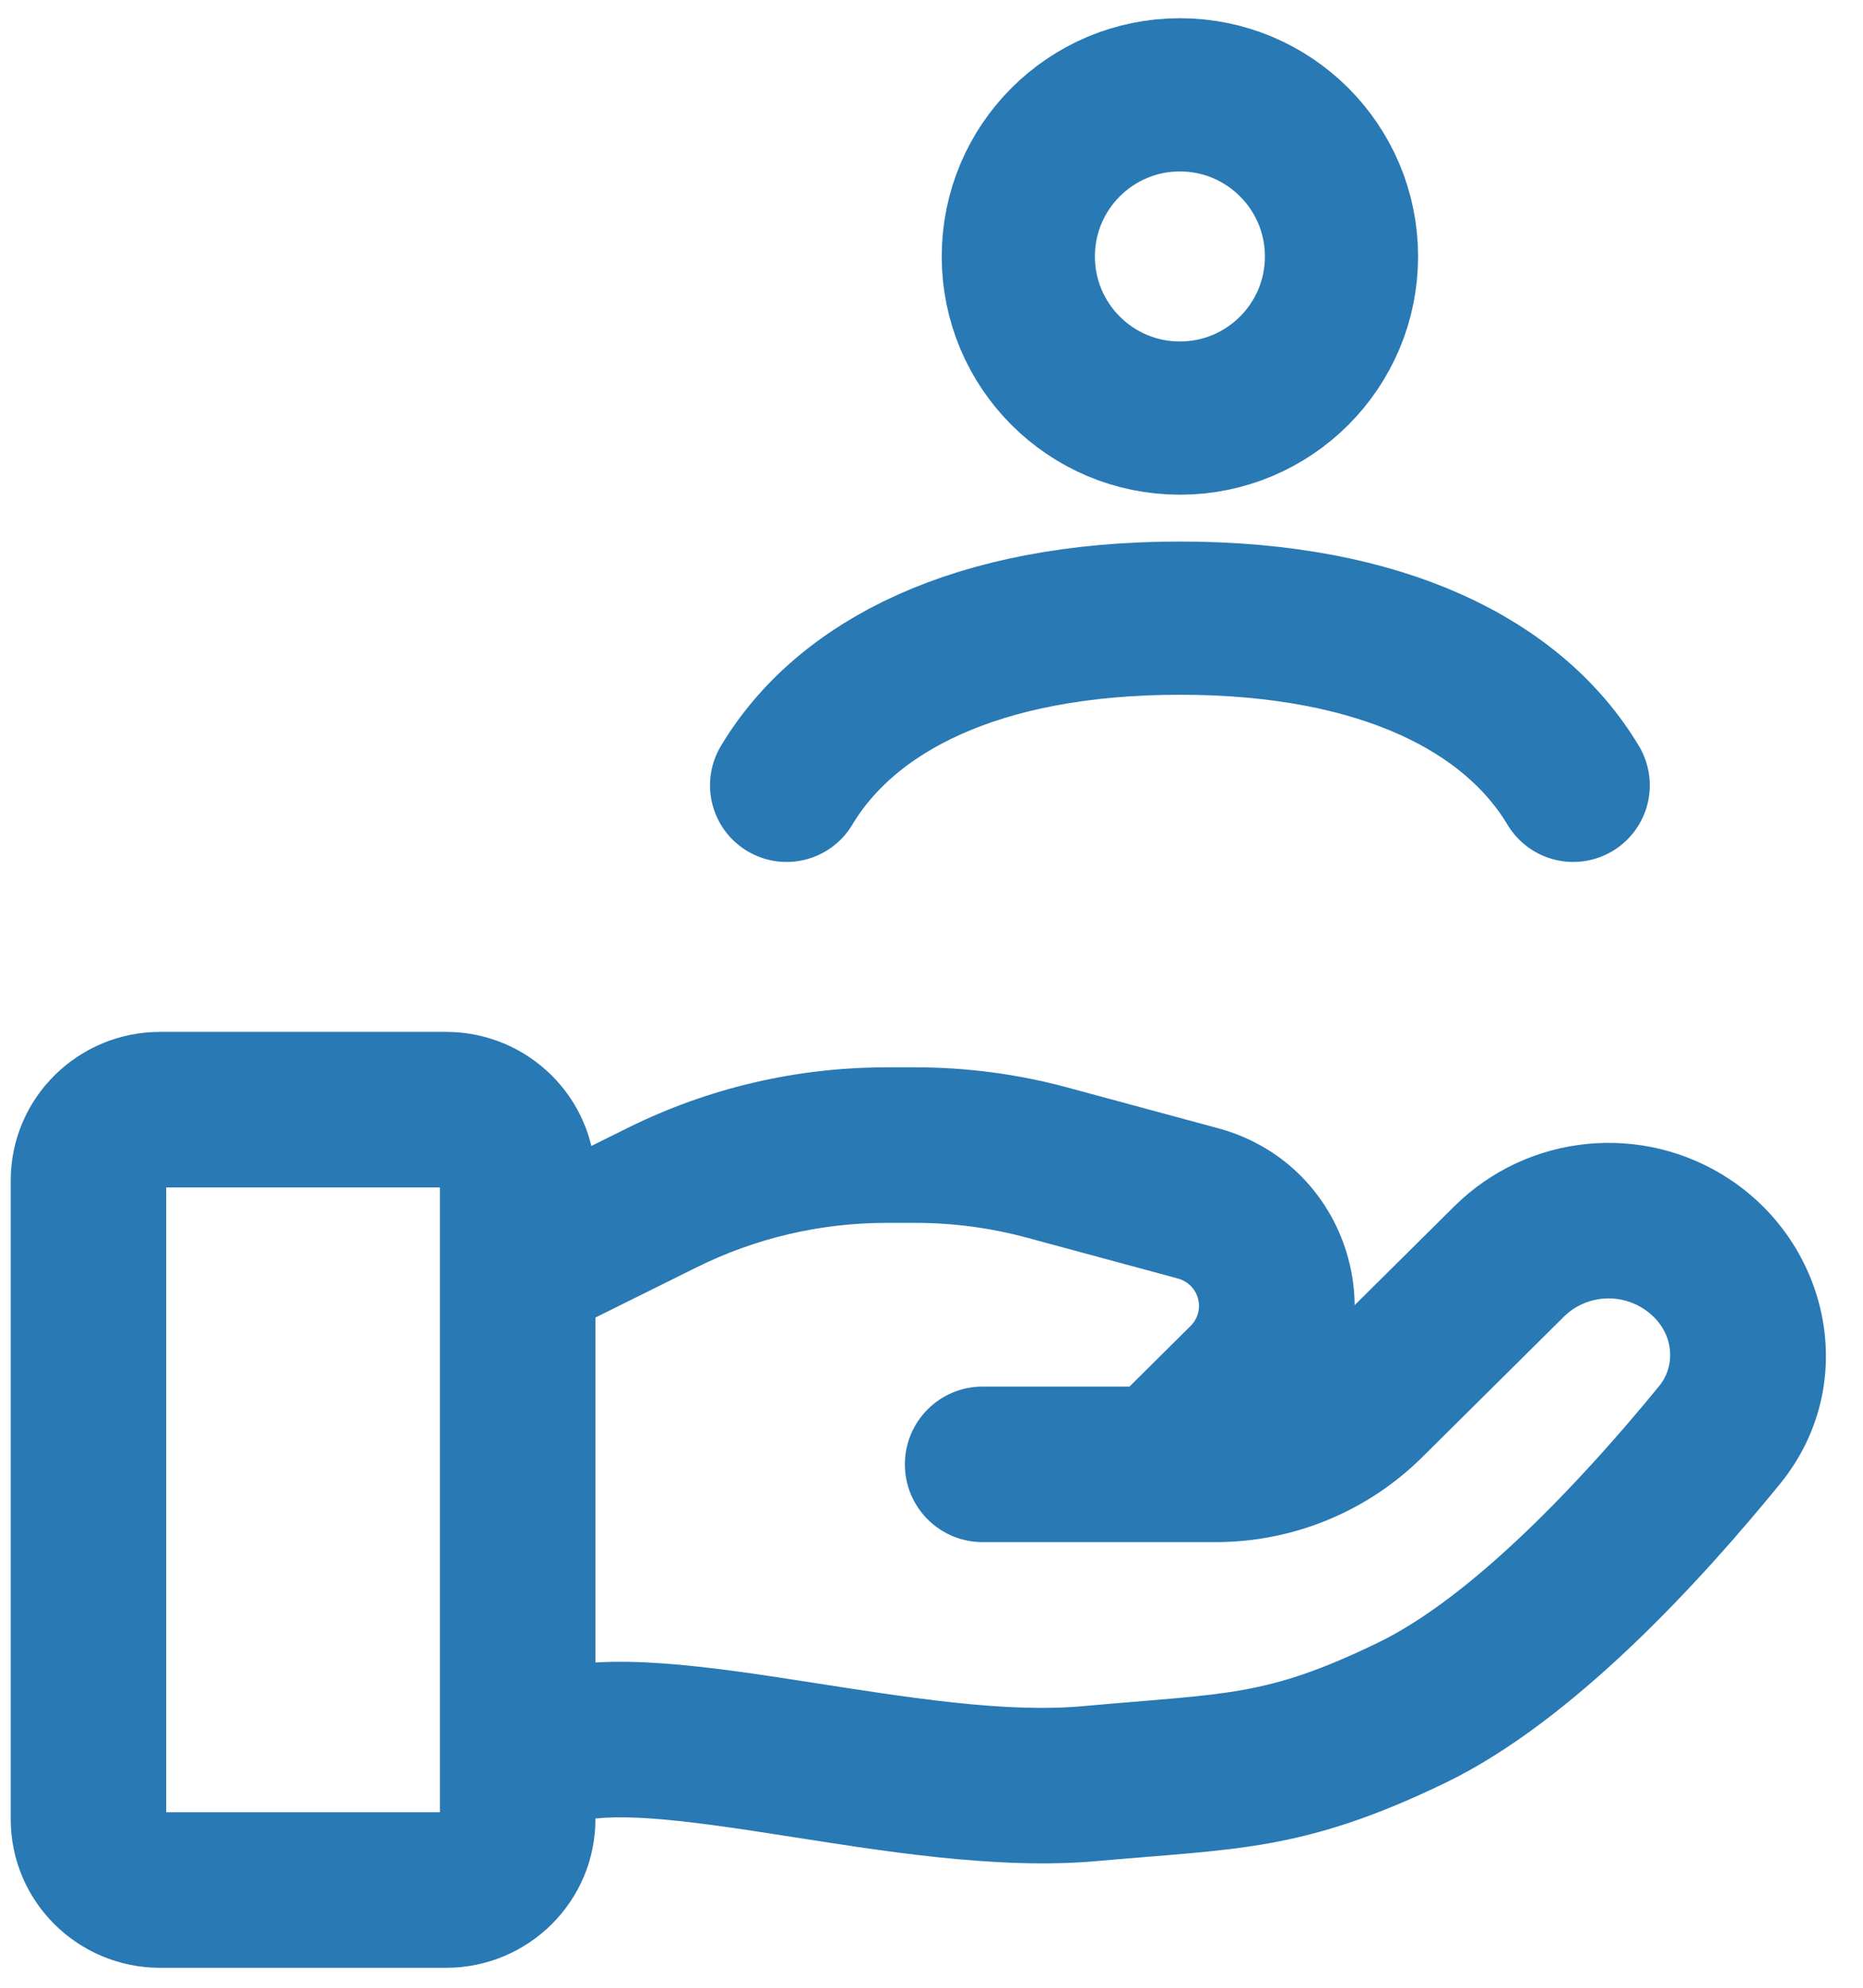 <svg width="45" height="48" viewBox="0 0 45 48" fill="none" xmlns="http://www.w3.org/2000/svg">
<path d="M19 18.964C20.437 16.567 23.586 14.927 28.5 14.927C33.414 14.927 36.563 16.567 38 18.964M32.403 6.193C32.403 8.349 30.656 10.096 28.5 10.096C26.344 10.096 24.597 8.349 24.597 6.193C24.597 4.038 26.344 2.29 28.5 2.29C30.656 2.29 32.403 4.038 32.403 6.193Z" stroke="#2879B4" stroke-width="3.7" stroke-linecap="round"/>
<path d="M12.779 40.431C11.794 40.756 11.259 41.818 11.585 42.803C11.91 43.788 12.972 44.322 13.957 43.997L12.779 40.431ZM26.327 43.07L26.158 41.2H26.158L26.327 43.07ZM34.102 41.357L34.92 43.048L34.102 41.357ZM41.532 34.656L40.078 33.468L40.078 33.468L41.532 34.656ZM36.451 30.464L35.128 29.13L36.451 30.464ZM33.029 33.856L34.351 35.19V35.19L33.029 33.856ZM23.735 33.483C22.698 33.483 21.857 34.324 21.857 35.361C21.857 36.399 22.698 37.239 23.735 37.239V33.483ZM40.742 30.042L39.707 31.609L40.742 30.042ZM15.998 28.918L16.832 30.601L16.832 30.601L15.998 28.918ZM25.298 28.075L25.788 26.262V26.262L25.298 28.075ZM28.93 29.057L28.44 30.87L28.93 29.057ZM30.081 33.353L28.758 32.019V32.019L30.081 33.353ZM26.733 34.028C25.996 34.758 25.991 35.947 26.721 36.684C27.451 37.42 28.641 37.425 29.377 36.695L26.733 34.028ZM13.957 43.997C14.242 43.903 14.8 43.848 15.746 43.914C16.654 43.979 17.711 44.136 18.911 44.323C21.2 44.679 24.054 45.161 26.496 44.941L26.158 41.2C24.28 41.37 21.951 40.995 19.488 40.611C18.312 40.428 17.101 40.245 16.011 40.168C14.959 40.093 13.79 40.096 12.779 40.431L13.957 43.997ZM26.496 44.941C29.853 44.638 31.466 44.719 34.92 43.048L33.285 39.667C30.554 40.988 29.654 40.884 26.158 41.2L26.496 44.941ZM34.92 43.048C38.028 41.544 41.124 38.125 42.987 35.844L40.078 33.468C38.196 35.771 35.561 38.565 33.285 39.667L34.92 43.048ZM35.128 29.13L31.707 32.522L34.351 35.19L37.773 31.797L35.128 29.13ZM29.364 33.483H23.735V37.239H29.364V33.483ZM31.707 32.522C31.088 33.136 30.245 33.483 29.364 33.483V37.239C31.231 37.239 33.026 36.504 34.351 35.19L31.707 32.522ZM41.778 28.476C39.689 27.095 36.908 27.366 35.128 29.13L37.773 31.797C38.286 31.288 39.098 31.207 39.707 31.609L41.778 28.476ZM42.987 35.844C44.941 33.452 44.202 30.078 41.778 28.476L39.707 31.609C40.434 32.09 40.508 32.942 40.078 33.468L42.987 35.844ZM3.865 28.674H10.776V24.918H3.865V28.674ZM10.626 28.509V43.927H14.382V28.509H10.626ZM10.776 43.762H3.865V47.518H10.776V43.762ZM4.015 43.927V28.509H0.259V43.927H4.015ZM3.865 43.762C3.932 43.762 4.015 43.821 4.015 43.927H0.259C0.259 45.925 1.888 47.518 3.865 47.518V43.762ZM10.626 43.927C10.626 43.821 10.708 43.762 10.776 43.762V47.518C12.752 47.518 14.382 45.925 14.382 43.927H10.626ZM10.776 28.674C10.708 28.674 10.626 28.615 10.626 28.509H14.382C14.382 26.511 12.752 24.918 10.776 24.918V28.674ZM3.865 24.918C1.888 24.918 0.259 26.511 0.259 28.509H4.015C4.015 28.615 3.932 28.674 3.865 28.674V24.918ZM14.202 31.905L16.832 30.601L15.164 27.236L12.534 28.539L14.202 31.905ZM21.407 29.53H22.116V25.774H21.407V29.53ZM24.808 29.888L28.44 30.87L29.42 27.244L25.788 26.262L24.808 29.888ZM28.758 32.019L26.733 34.028L29.377 36.695L31.403 34.687L28.758 32.019ZM28.44 30.87C28.978 31.015 29.126 31.655 28.758 32.019L31.403 34.687C33.849 32.261 32.722 28.137 29.42 27.244L28.44 30.87ZM22.116 29.53C23.025 29.53 23.93 29.651 24.808 29.888L25.788 26.262C24.591 25.938 23.356 25.774 22.116 25.774V29.53ZM16.832 30.601C18.252 29.897 19.818 29.53 21.407 29.53V25.774C19.24 25.774 17.103 26.274 15.164 27.236L16.832 30.601Z" fill="#2879B4"/>
</svg>
